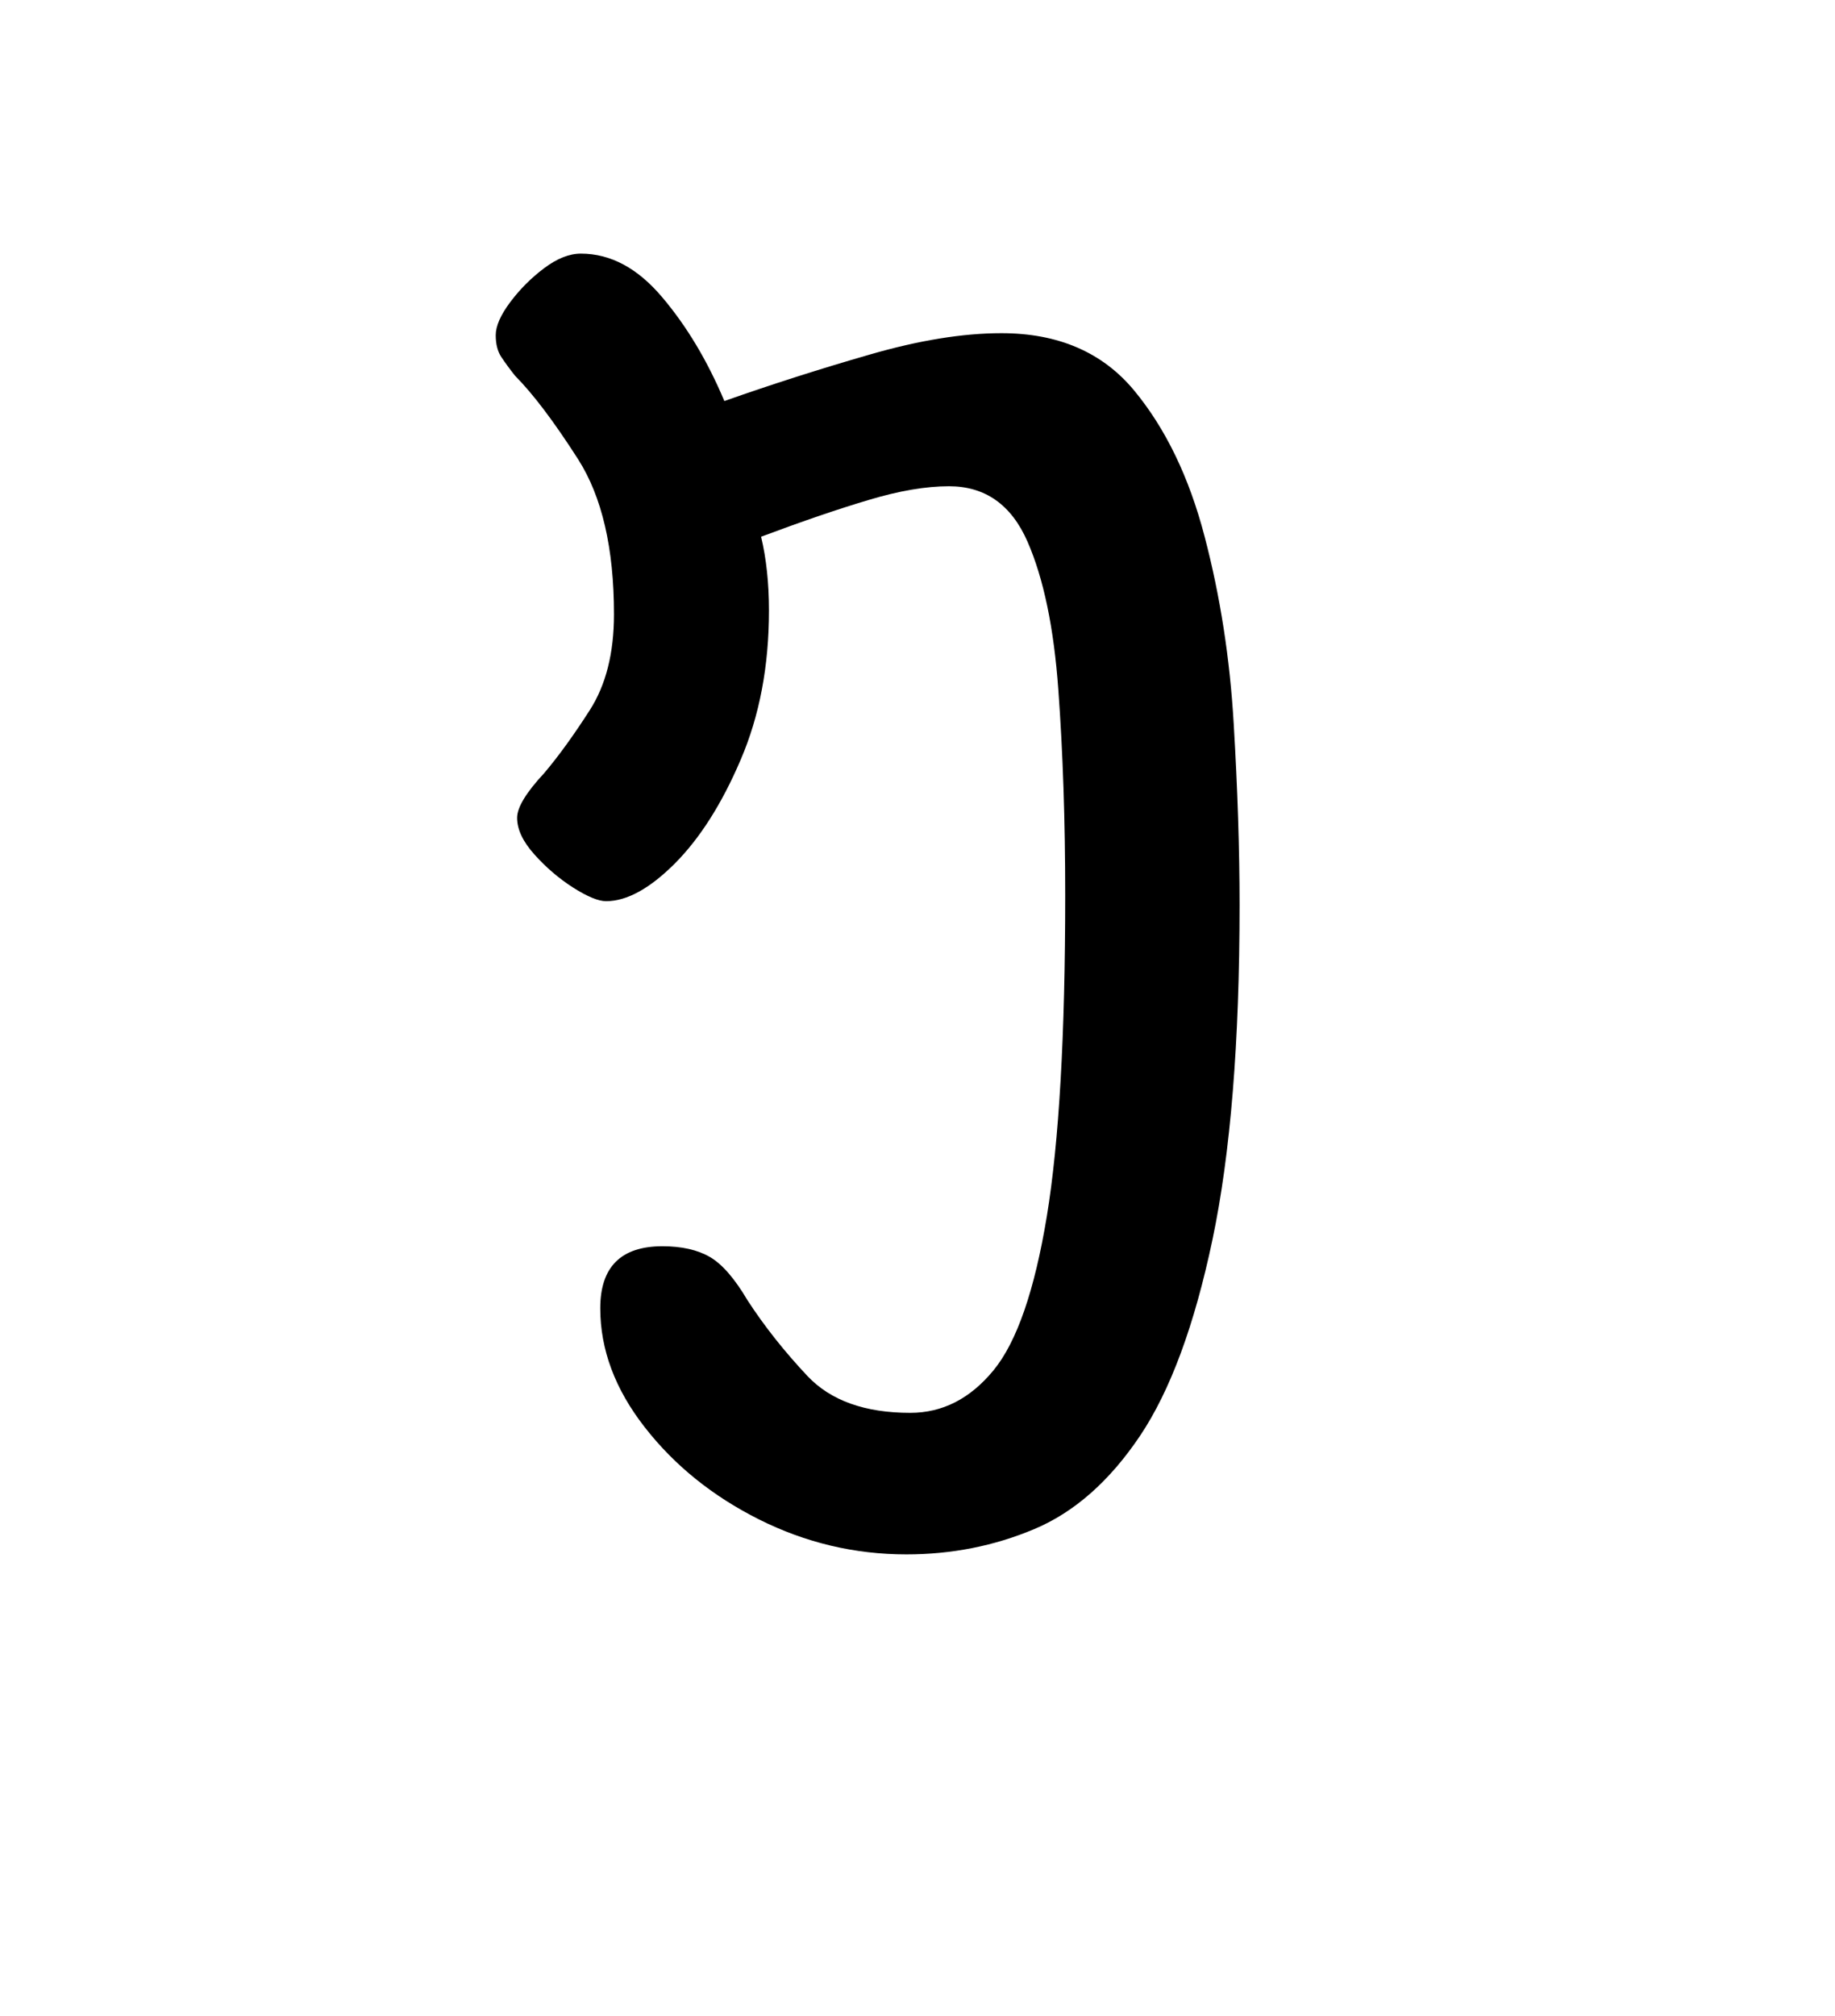 <?xml version="1.0" encoding="UTF-8"?><svg xmlns="http://www.w3.org/2000/svg" xmlns:xlink="http://www.w3.org/1999/xlink" width="142.08pt" height="156pt" viewBox="0 0 142.08 156" version="1.1"><defs><g><symbol overflow="visible" id="1"><path style="stroke:none;" d="M 34.797 1.5 C 30.797 1.5 26.992 0.598 23.391 -1.203 C 19.797 -3.004 16.848 -5.379 14.547 -8.328 C 12.242 -11.273 11.094 -14.348 11.094 -17.547 C 11.094 -20.742 12.695 -22.344 15.906 -22.344 C 17.406 -22.344 18.629 -22.066 19.578 -21.516 C 20.523 -20.973 21.5 -19.852 22.5 -18.156 C 23.801 -16.156 25.348 -14.203 27.141 -12.297 C 28.941 -10.398 31.594 -9.453 35.094 -9.453 C 37.594 -9.453 39.742 -10.551 41.547 -12.75 C 43.348 -14.945 44.723 -18.922 45.672 -24.672 C 46.617 -30.422 47.094 -38.695 47.094 -49.5 C 47.094 -55.301 46.914 -60.598 46.562 -65.391 C 46.219 -70.191 45.422 -74.02 44.172 -76.875 C 42.922 -79.727 40.895 -81.156 38.094 -81.156 C 36.301 -81.156 34.227 -80.801 31.875 -80.094 C 29.52 -79.395 26.742 -78.445 23.547 -77.25 C 23.953 -75.551 24.156 -73.648 24.156 -71.547 C 24.156 -67.242 23.426 -63.395 21.969 -60 C 20.52 -56.602 18.82 -53.926 16.875 -51.969 C 14.926 -50.02 13.148 -49.047 11.547 -49.047 C 10.953 -49.047 10.102 -49.395 9 -50.094 C 7.895 -50.801 6.895 -51.656 6 -52.656 C 5.102 -53.656 4.656 -54.602 4.656 -55.5 C 4.656 -56.301 5.352 -57.453 6.75 -58.953 C 7.852 -60.254 9.031 -61.879 10.281 -63.828 C 11.531 -65.773 12.156 -68.25 12.156 -71.25 C 12.156 -76.352 11.227 -80.352 9.375 -83.25 C 7.52 -86.145 5.895 -88.297 4.5 -89.703 C 4.102 -90.203 3.754 -90.676 3.453 -91.125 C 3.148 -91.57 3 -92.145 3 -92.844 C 3 -93.551 3.375 -94.406 4.125 -95.406 C 4.875 -96.406 5.75 -97.281 6.75 -98.031 C 7.75 -98.781 8.695 -99.156 9.594 -99.156 C 11.895 -99.156 13.992 -98.031 15.891 -95.781 C 17.797 -93.531 19.398 -90.852 20.703 -87.75 C 24.398 -89.051 28.148 -90.25 31.953 -91.344 C 35.754 -92.445 39.156 -93 42.156 -93 C 46.551 -93 49.973 -91.523 52.422 -88.578 C 54.867 -85.629 56.691 -81.852 57.891 -77.25 C 59.098 -72.645 59.848 -67.816 60.141 -62.766 C 60.441 -57.723 60.594 -53.051 60.594 -48.75 C 60.594 -38.145 59.895 -29.52 58.5 -22.875 C 57.102 -16.227 55.227 -11.156 52.875 -7.656 C 50.52 -4.156 47.789 -1.754 44.688 -0.453 C 41.594 0.848 38.297 1.5 34.797 1.5 Z M 34.797 1.5"/></symbol></g></defs><g style="fill:rgb(0%,0%,0%);fill-opacity:1;"><use xlink:href="#1" x="35.383" y="118.783"/></g></svg>